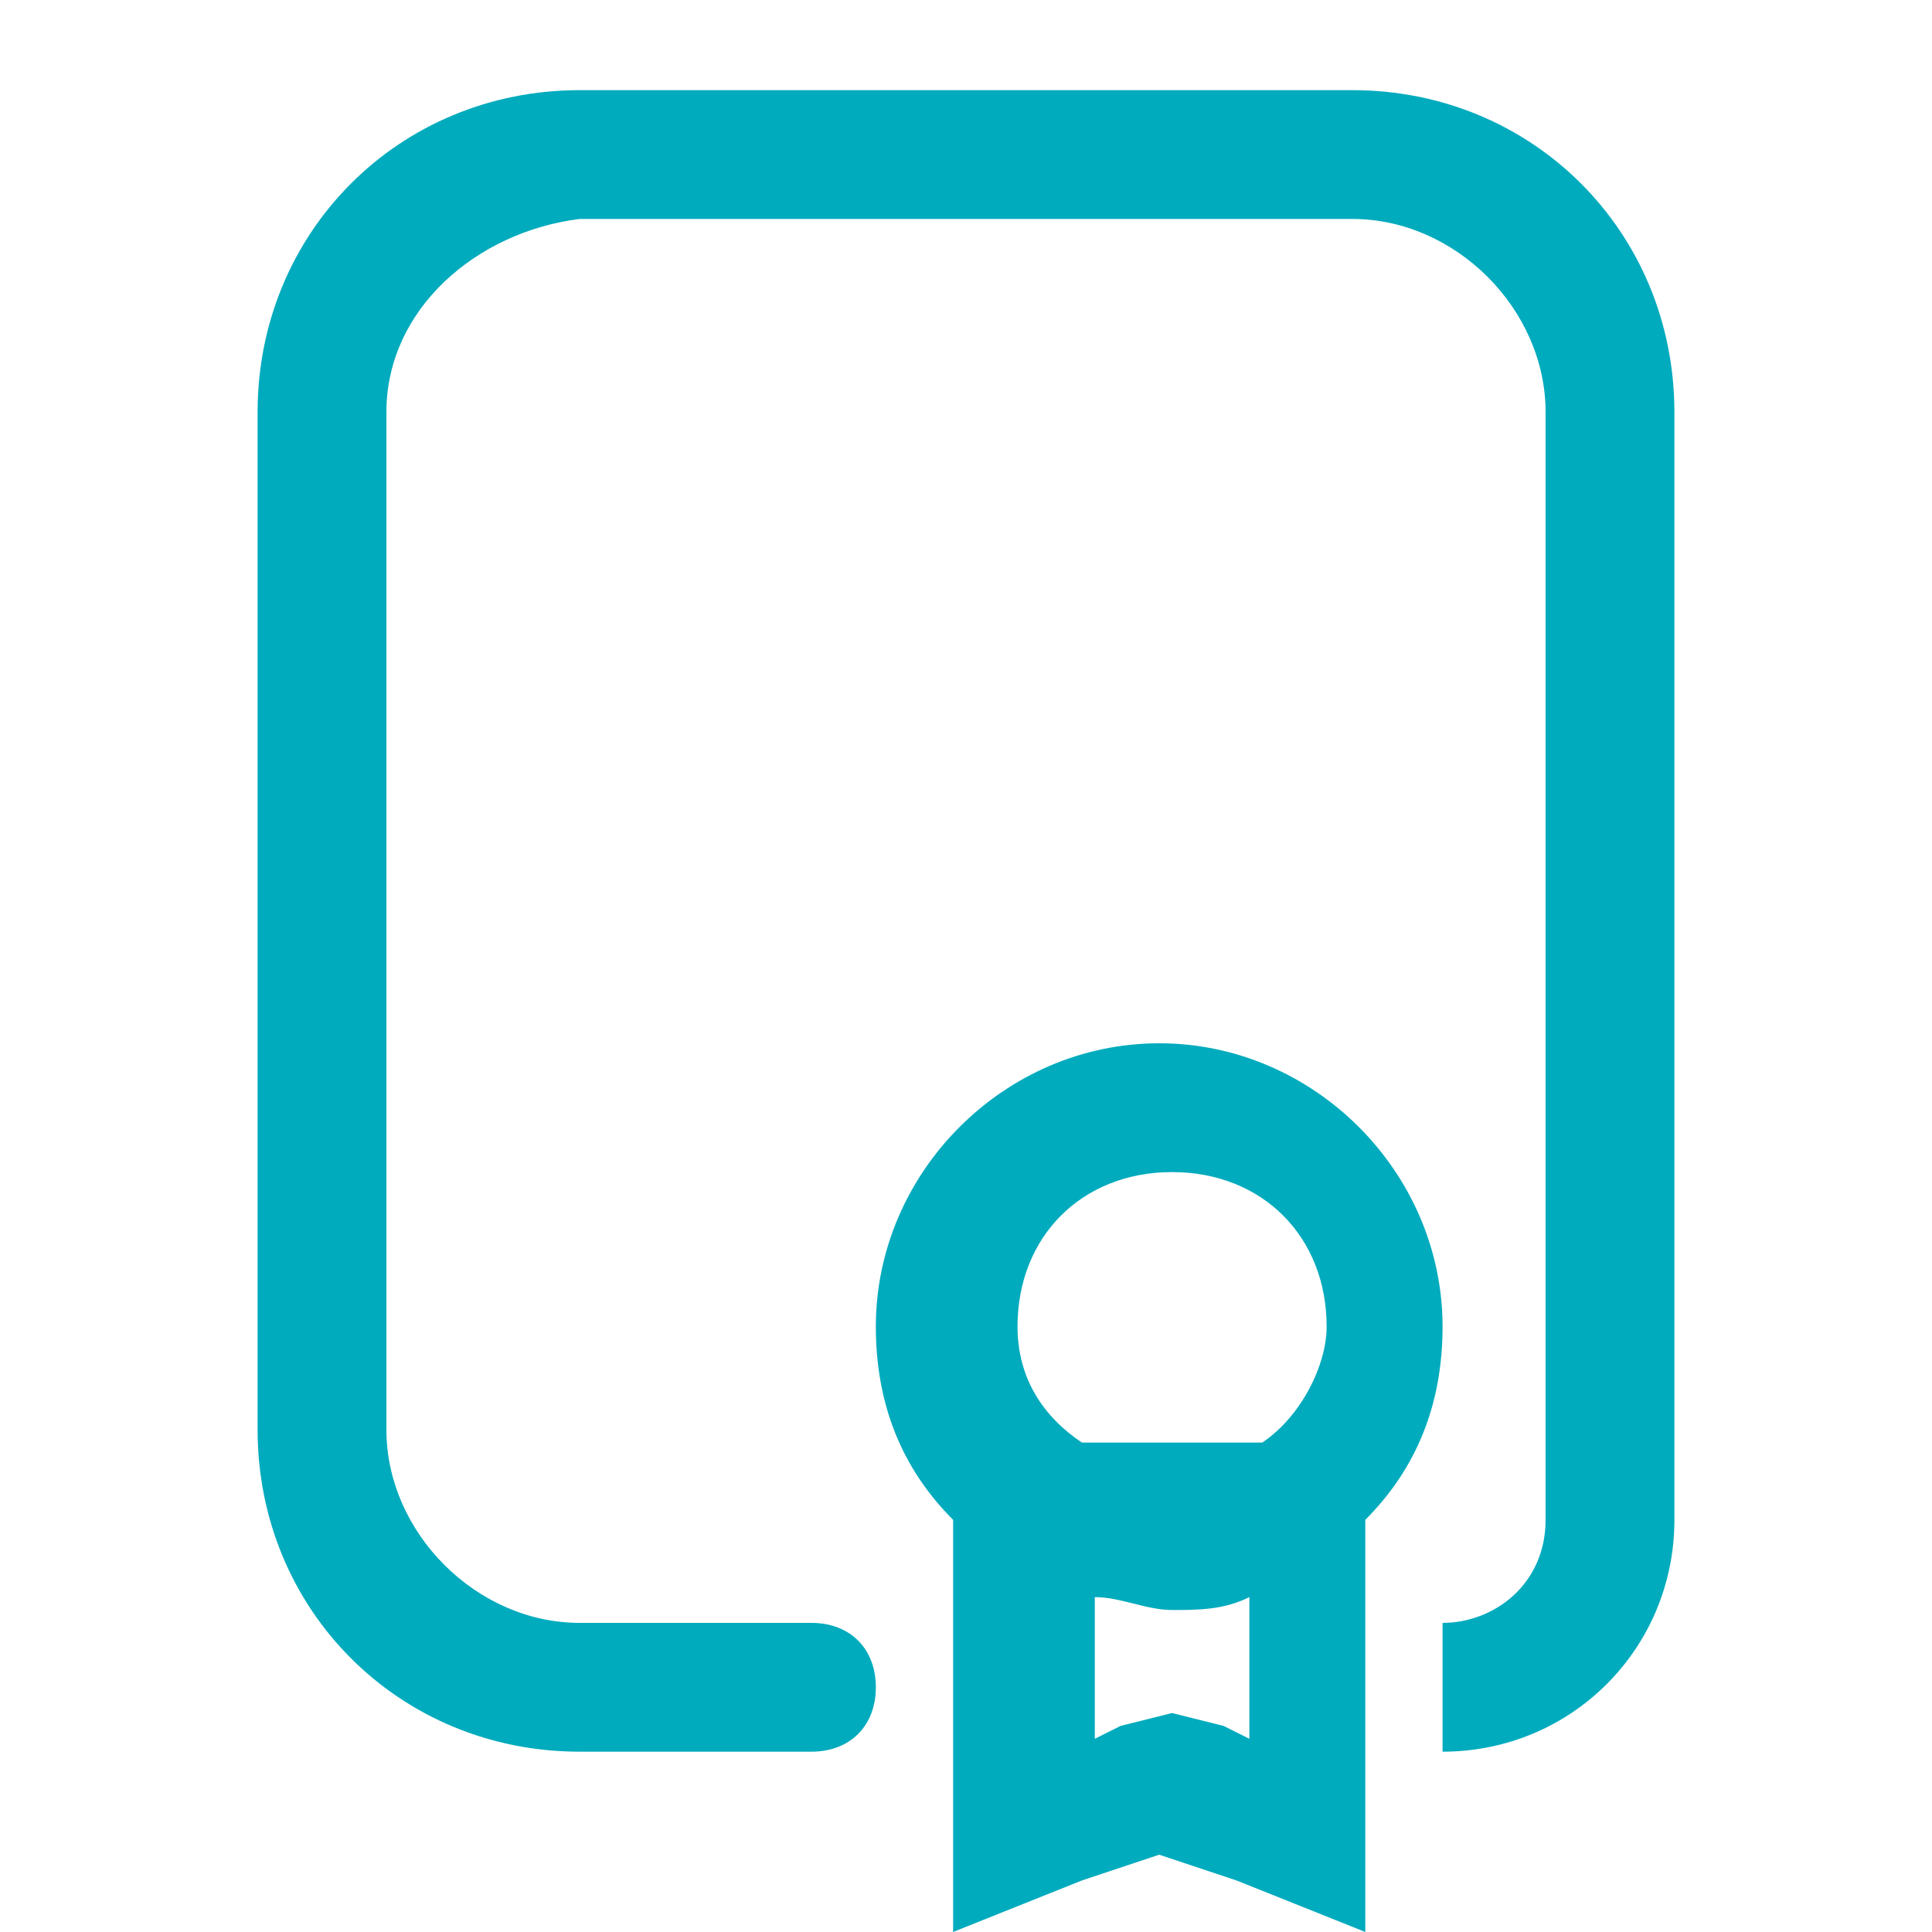 <?xml version="1.0" encoding="utf-8"?>
<!-- Generator: Adobe Illustrator 27.1.1, SVG Export Plug-In . SVG Version: 6.00 Build 0)  -->
<svg version="1.1" id="Layer_1" xmlns="http://www.w3.org/2000/svg" xmlns:xlink="http://www.w3.org/1999/xlink" x="0px" y="0px"
	 width="15px" height="15px" viewBox="0 0 15 15" style="enable-background:new 0 0 15 15;" xml:space="preserve">
<style type="text/css">
	.st0{fill-rule:evenodd;clip-rule:evenodd;fill:#00ABBD;}
</style>
<path class="st0" d="M2,3.2c0-1.4,1.1-2.5,2.5-2.5h6c1.4,0,2.5,1.1,2.5,2.5v8.6c0,1-0.8,1.8-1.8,1.8v-1c0.4,0,0.8-0.3,0.8-0.8V3.2
	c0-0.8-0.7-1.5-1.5-1.5h-6C3.7,1.8,3,2.4,3,3.2v7.9c0,0.8,0.7,1.5,1.5,1.5h1.8c0.3,0,0.5,0.2,0.5,0.5s-0.2,0.5-0.5,0.5H4.5
	c-1.4,0-2.5-1.1-2.5-2.5V3.2z M9.8,11.2c0.3-0.2,0.5-0.6,0.5-0.9c0-0.7-0.5-1.2-1.2-1.2s-1.2,0.5-1.2,1.2c0,0.4,0.2,0.7,0.5,0.9h0.2
	h1.1H9.8z M10.6,11.8c0.4-0.4,0.6-0.9,0.6-1.5c0-1.2-1-2.2-2.2-2.2c-1.2,0-2.2,1-2.2,2.2c0,0.6,0.2,1.1,0.6,1.5v0.4v1.7V15l1-0.4
	l0.6-0.2l0.6,0.2l1,0.4v-1.1v-1.7V11.8z M8.5,12.4c0.2,0,0.4,0.1,0.6,0.1s0.4,0,0.6-0.1v1.1l-0.2-0.1l-0.4-0.1l-0.4,0.1l-0.2,0.1
	V12.4z"/>
</svg>
